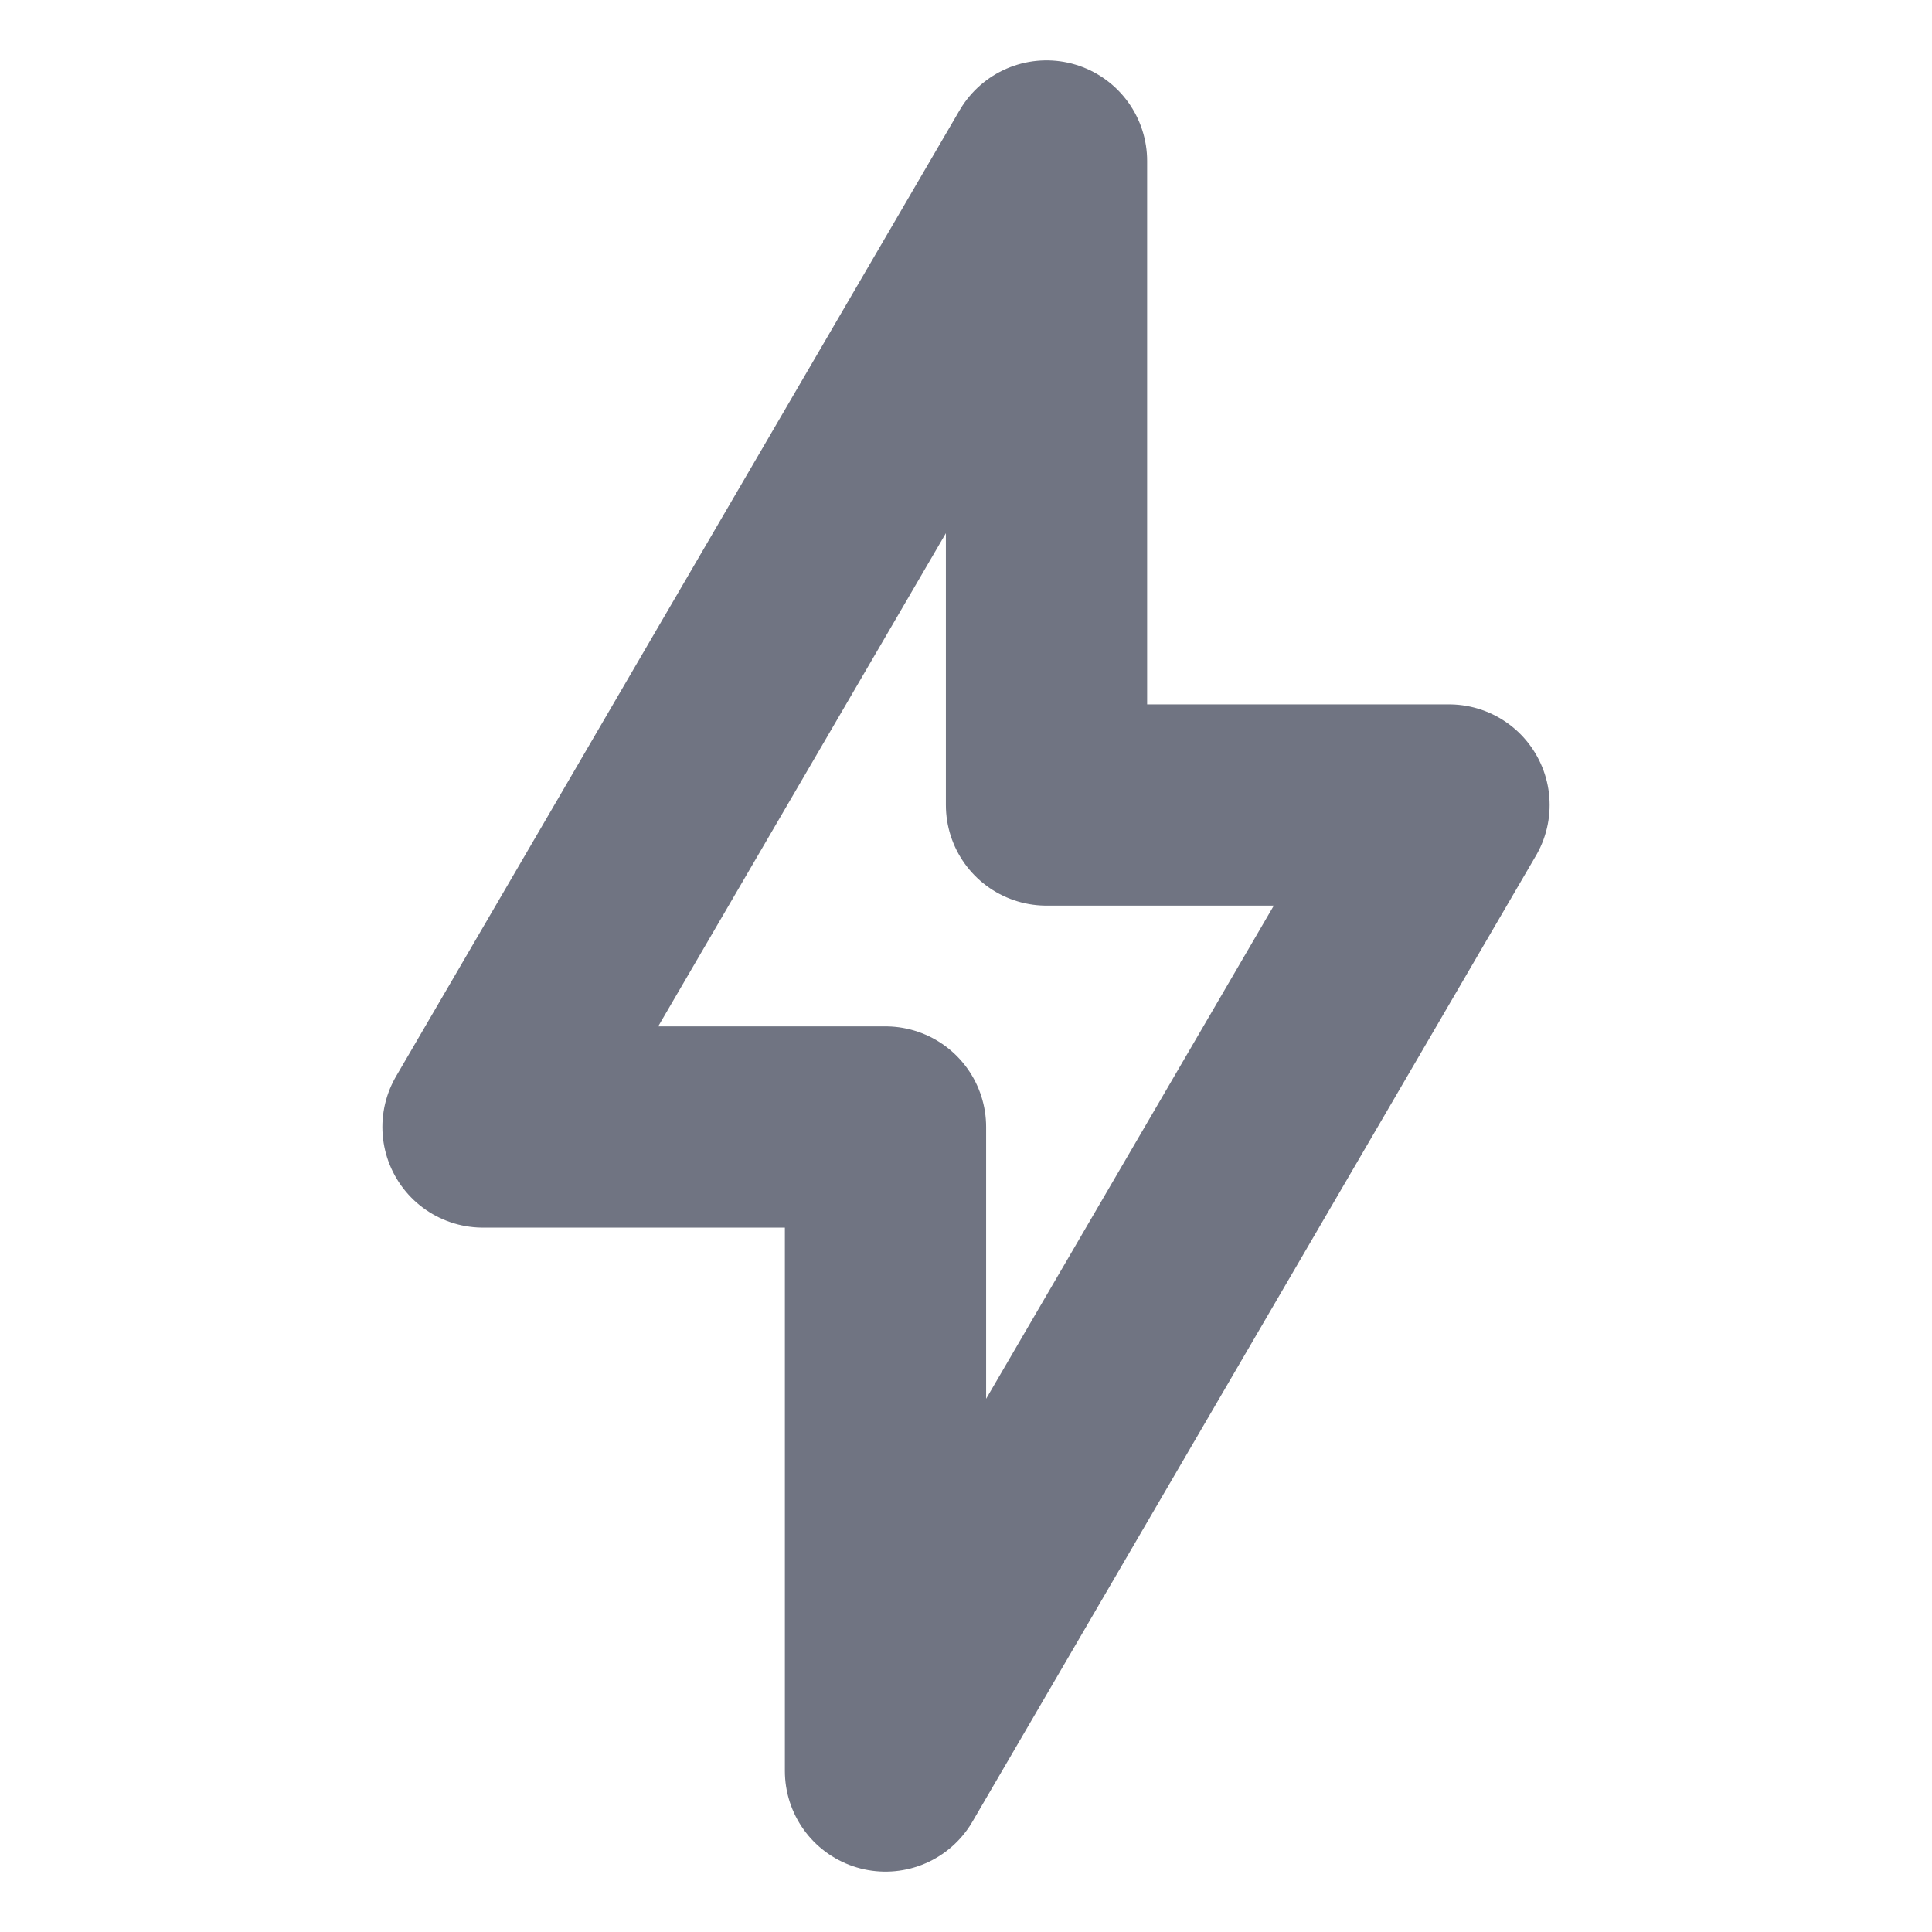 <svg xmlns="http://www.w3.org/2000/svg" width="24" height="24" fill="none"><g clip-path="url(#a)"><mask id="b" width="24" height="24" x="0" y="0" maskUnits="userSpaceOnUse" style="mask-type:luminance"><path fill="#fff" d="M24 0H0v24h24V0Z"/></mask><g mask="url(#b)"><path stroke="#707482" stroke-linejoin="round" stroke-width="2.5" d="m6 14 7-12v8h5l-7 12v-8H6Z"/></g></g><defs><clipPath id="a"><path fill="#fff" d="M0 0h24v24H0z"/></clipPath></defs></svg>